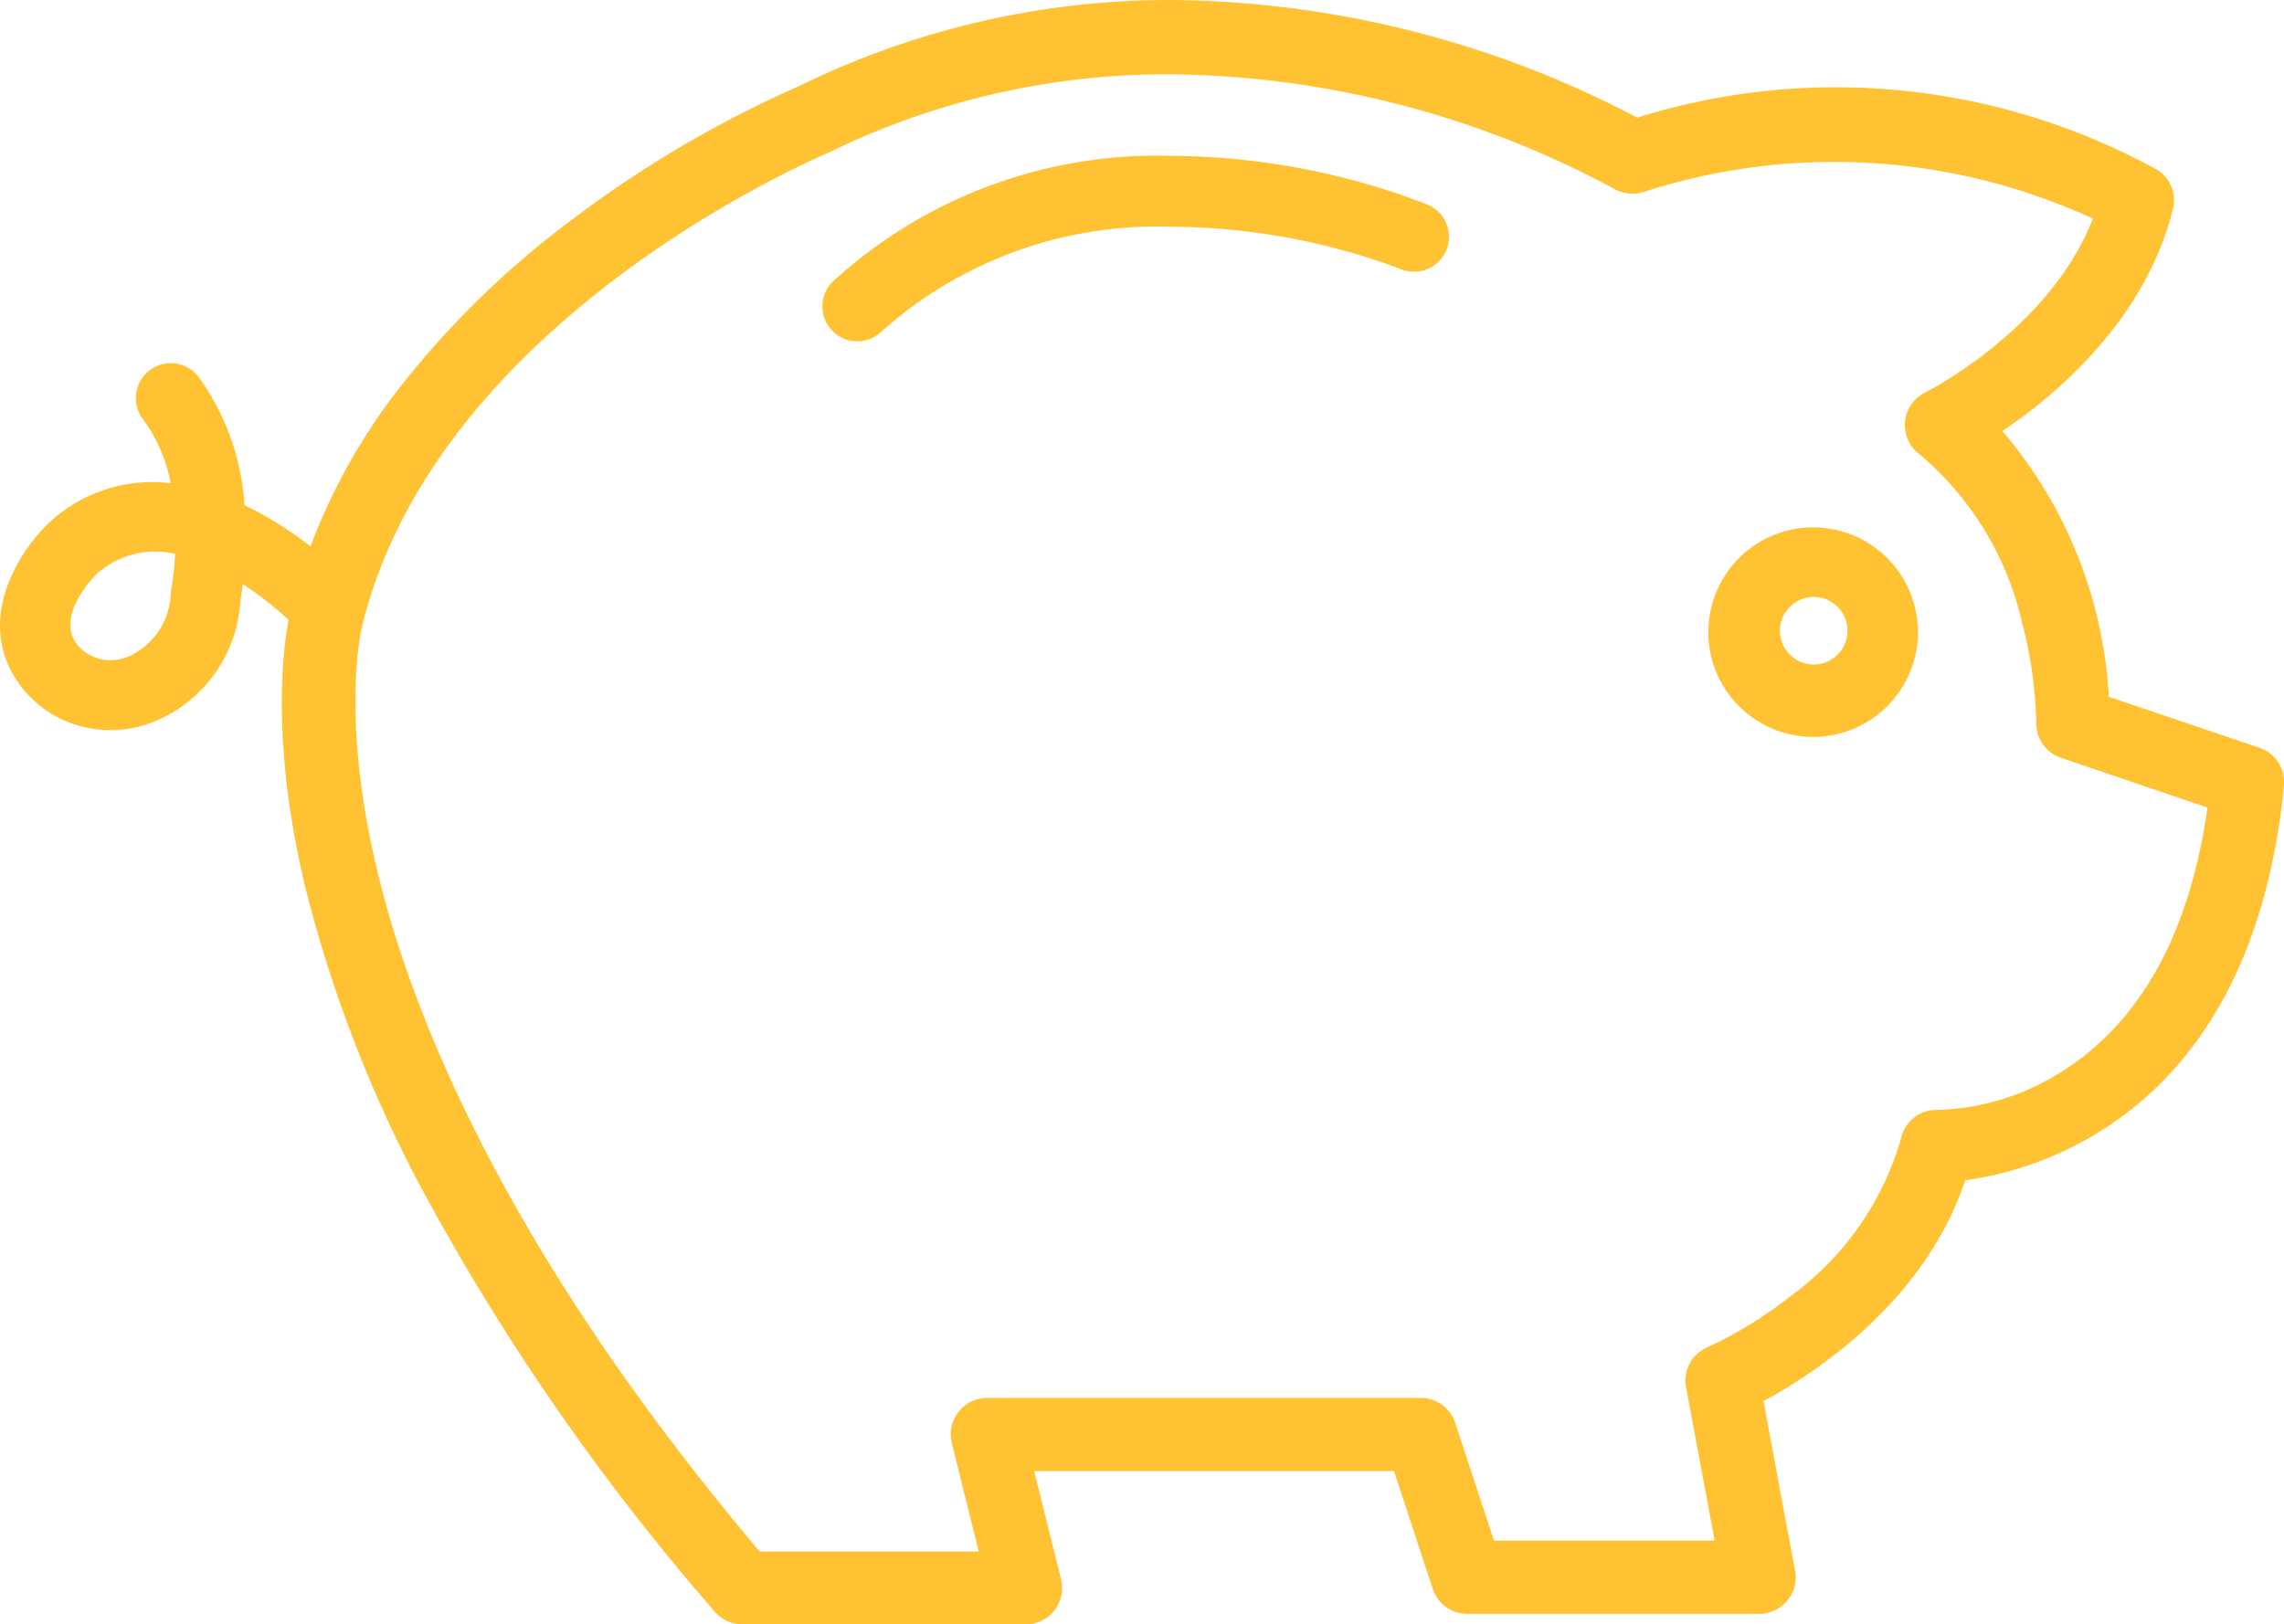 <svg xmlns="http://www.w3.org/2000/svg" width="73.581" height="52.343" viewBox="0 0 73.581 52.343">
  <g id="piggy-bank_2_" data-name="piggy-bank(2)" transform="translate(-1.876 -12.055)">
    <path id="Path_7614" data-name="Path 7614" d="M16.448,34.754A3.254,3.254,0,1,0,13.2,31.5,3.254,3.254,0,0,0,16.448,34.754Zm0-4.509A1.254,1.254,0,1,1,15.2,31.5a1.254,1.254,0,0,1,1.248-1.255Z" transform="translate(43.837 0.922)" fill="#ffc233"/>
    <path id="Path_7614_-_Outline" data-name="Path 7614 - Outline" d="M16.454,34.879h-.007a3.376,3.376,0,1,1,.007,0Zm0-6.508a3.129,3.129,0,0,0-.008,6.258h.006a3.129,3.129,0,0,0,0-6.258Zm0,4.507a1.379,1.379,0,0,1-.131-2.751v-.005l.131,0a1.379,1.379,0,1,1,0,2.758Zm.035-2.508h-.04a1.088,1.088,0,1,0,.04,0Z" transform="translate(43.837 0.922)" fill="#ffc233"/>
    <path id="Path_7615" data-name="Path 7615" d="M16.722,64.274h9.113a1.057,1.057,0,0,0,.831-.4,1.046,1.046,0,0,0,.193-.9l-.906-3.641H37.8l1.275,3.878a1.054,1.054,0,0,0,1,.723H49.46A1.051,1.051,0,0,0,50.5,62.691l-1.034-5.556c1.607-.849,5.247-3.15,6.549-7.161,2.4-.3,9.194-2.1,10.237-12.608a1.05,1.05,0,0,0-.709-1.1L60.613,34.6a14.232,14.232,0,0,0-3.5-8.679c1.725-1.139,4.652-3.538,5.559-7.149a1.048,1.048,0,0,0-.454-1.138,21.329,21.329,0,0,0-16.7-1.655c-2.4-1.317-14.36-7.191-26.9-1.05-.49.2-13.538,5.669-16.3,16.648-.135.468-3.333,12.5,13.593,32.325a1.057,1.057,0,0,0,.8.371Zm7.767-2.1H17.212C1.364,43.422,4.331,32.231,4.363,32.119c2.506-9.974,15-15.223,15.126-15.279,12.771-6.247,25.236,1.1,25.36,1.176a1.069,1.069,0,0,0,.861.1,20.055,20.055,0,0,1,14.681.91c-1.378,3.7-5.464,5.752-5.507,5.774a1.047,1.047,0,0,0-.179,1.771c3.847,2.972,3.825,8.714,3.824,8.773a1.05,1.05,0,0,0,.714,1.007l4.812,1.633c-1.364,10-8.519,9.952-8.833,9.953a1.041,1.041,0,0,0-1.055.807c-1.088,4.562-6.252,6.81-6.3,6.832a1.049,1.049,0,0,0-.623,1.155l.949,5.091h-7.35l-1.275-3.878a1.054,1.054,0,0,0-1-.723H24.606a1.057,1.057,0,0,0-.831.4,1.046,1.046,0,0,0-.193.9Z" transform="translate(9.078)" fill="#ffc233"/>
    <path id="Path_7615_-_Outline" data-name="Path 7615 - Outline" d="M16.722,64.4a1.18,1.18,0,0,1-.9-.415,74.964,74.964,0,0,1-9.3-13.369A42.568,42.568,0,0,1,2.6,40.512c-1.322-5.642-.435-8.836-.4-8.969A19.407,19.407,0,0,1,5.868,24.3a29.055,29.055,0,0,1,5.38-5.184,36.539,36.539,0,0,1,7.322-4.3,27.058,27.058,0,0,1,12-2.761,32.741,32.741,0,0,1,14.971,3.79,21.455,21.455,0,0,1,16.746,1.68l.007,0A1.172,1.172,0,0,1,62.8,18.8c-.9,3.586-3.776,5.989-5.493,7.145a14.421,14.421,0,0,1,3.429,8.562l4.848,1.641a1.17,1.17,0,0,1,.793,1.227c-.451,4.548-2.017,7.984-4.652,10.213a11.1,11.1,0,0,1-5.615,2.5c-1.321,3.959-4.921,6.265-6.5,7.115l1.017,5.466a1.176,1.176,0,0,1-1.16,1.39H40.074a1.177,1.177,0,0,1-1.121-.809l-1.247-3.792H26.114l.867,3.486A1.176,1.176,0,0,1,25.836,64.4ZM30.566,12.306a26.809,26.809,0,0,0-11.891,2.737l-.008,0A36.19,36.19,0,0,0,11.4,19.312c-3.3,2.487-7.531,6.639-8.952,12.3-.039.135-.908,3.267.4,8.847C4.525,47.621,9.078,55.7,16.013,63.822a.93.93,0,0,0,.709.327v0h9.113a.926.926,0,0,0,.733-.355.915.915,0,0,0,.17-.792l-.945-3.8H37.887l1.3,3.964a.927.927,0,0,0,.883.637H49.46a.929.929,0,0,0,.715-.334.919.919,0,0,0,.2-.76l-1.05-5.646.081-.043c1.52-.8,5.194-3.1,6.489-7.089l.024-.075L56,49.85c2.706-.343,9.111-2.247,10.128-12.5a.921.921,0,0,0-.625-.965l-5.009-1.7,0-.085A14.167,14.167,0,0,0,57.023,26l-.094-.108.119-.079c1.67-1.1,4.606-3.487,5.507-7.076a.922.922,0,0,0-.4-1,21.2,21.2,0,0,0-16.6-1.643l-.051.016-.047-.026A32.461,32.461,0,0,0,30.566,12.306ZM24.649,62.3h-7.5l-.037-.044A71.992,71.992,0,0,1,8.4,49.641a40.8,40.8,0,0,1-3.692-9.455c-1.25-5.216-.477-8.072-.469-8.1a17.328,17.328,0,0,1,3.364-6.554,27.463,27.463,0,0,1,5-4.766,35.6,35.6,0,0,1,6.825-4.035l.011,0A24.961,24.961,0,0,1,30.5,14.2,31.006,31.006,0,0,1,44.914,17.91a.954.954,0,0,0,.759.092,20.181,20.181,0,0,1,14.77.917l.1.049-.04.108c-1.37,3.682-5.4,5.755-5.567,5.841a.922.922,0,0,0-.161,1.561,10.234,10.234,0,0,1,3.4,5.546,14.017,14.017,0,0,1,.473,3.328.923.923,0,0,0,.629.886l4.91,1.666-.014.1a14.856,14.856,0,0,1-1.912,5.8,9.108,9.108,0,0,1-2.917,3,8.1,8.1,0,0,1-4.121,1.269h-.012a.911.911,0,0,0-.928.71A9.785,9.785,0,0,1,50.7,53.965,13.73,13.73,0,0,1,47.91,55.7a.919.919,0,0,0-.549,1.017l.977,5.238H40.747l-1.3-3.964a.927.927,0,0,0-.883-.637H24.606a.926.926,0,0,0-.733.355.915.915,0,0,0-.17.792Zm-7.379-.25h7.059l-.868-3.492A1.176,1.176,0,0,1,24.606,57.1H38.56a1.177,1.177,0,0,1,1.121.809L40.928,61.7h7.109l-.922-4.943a1.168,1.168,0,0,1,.7-1.293,13.642,13.642,0,0,0,2.742-1.7,9.535,9.535,0,0,0,3.49-5.044,1.16,1.16,0,0,1,1.178-.9h0a7.84,7.84,0,0,0,3.988-1.231c2.547-1.6,4.128-4.46,4.7-8.512l-4.715-1.6a1.173,1.173,0,0,1-.8-1.127,13.907,13.907,0,0,0-.467-3.268,9.984,9.984,0,0,0-3.309-5.4,1.172,1.172,0,0,1,.2-1.982c.166-.084,4.03-2.074,5.4-5.6a19.931,19.931,0,0,0-14.484-.856,1.2,1.2,0,0,1-.963-.117A30.719,30.719,0,0,0,30.5,14.45a24.72,24.72,0,0,0-10.957,2.5l-.017.008c-1.288.554-12.654,5.685-15.042,15.189-.009.031-.764,2.829.471,7.981C6.075,44.8,9.12,52.393,17.27,62.049Z" transform="translate(9.078)" fill="#ffc233"/>
    <path id="Path_7616" data-name="Path 7616" d="M28.219,22.929a1,1,0,0,0,.678-.265c6.718-6.2,16.773-2.1,16.873-2.055a1,1,0,1,0,.775-1.844c-.459-.192-11.334-4.651-19,2.429a1,1,0,0,0,.679,1.735Z" transform="translate(1.274)" fill="#ffc233"/>
    <path id="Path_7616_-_Outline" data-name="Path 7616 - Outline" d="M28.224,23.054h-.005A1.125,1.125,0,0,1,27.46,21.1a15.478,15.478,0,0,1,10.87-4.023,23.142,23.142,0,0,1,8.263,1.571,1.125,1.125,0,1,1-.872,2.075,21.28,21.28,0,0,0-7.374-1.361,13.328,13.328,0,0,0-9.366,3.393,1.122,1.122,0,0,1-.758.3Zm10.107-5.725a15.235,15.235,0,0,0-10.7,3.957.874.874,0,1,0,1.182,1.286,13.57,13.57,0,0,1,9.536-3.459A21.459,21.459,0,0,1,45.821,20.5a.874.874,0,0,0,1.143-.469A.876.876,0,0,0,46.5,18.88,22.868,22.868,0,0,0,38.331,17.329Z" transform="translate(1.274)" fill="#ffc233"/>
    <path id="Path_7617" data-name="Path 7617" d="M64.083,34.739a3.577,3.577,0,0,0,1.507-.331,4.361,4.361,0,0,0,2.549-3.739c.021-.111.064-.366.1-.725a11.5,11.5,0,0,1,2.034,1.638,1,1,0,1,0,1.458-1.369A11.77,11.77,0,0,0,68.275,27.7a7.762,7.762,0,0,0-1.456-4.141,1,1,0,0,0-1.582,1.224,5.2,5.2,0,0,1,.938,2.277,4.752,4.752,0,0,0-3.938,1.171c-1.019.943-2.482,3.225-.872,5.237a3.48,3.48,0,0,0,2.718,1.271ZM66.3,29.094a9.443,9.443,0,0,1-.127,1.229.947.947,0,0,0-.016.1,2.426,2.426,0,0,1-1.4,2.165,1.546,1.546,0,0,1-1.822-.376c-.862-1.078.636-2.487.651-2.5A2.942,2.942,0,0,1,66.3,29.094Z" transform="translate(-58.648 0.714)" fill="#ffc233"/>
    <path id="Path_7617_-_Outline" data-name="Path 7617 - Outline" d="M64.054,34.864a3.593,3.593,0,0,1-2.786-1.317c-1.67-2.086-.152-4.45.884-5.408a4.876,4.876,0,0,1,3.871-1.227,5.1,5.1,0,0,0-.887-2.056,1.125,1.125,0,0,1,1.782-1.374A7.873,7.873,0,0,1,68.4,27.619a11.85,11.85,0,0,1,3.426,2.508,1.125,1.125,0,0,1-.819,1.9,1.129,1.129,0,0,1-.82-.355,11.387,11.387,0,0,0-1.841-1.509c-.031.262-.063.444-.078.525a4.471,4.471,0,0,1-2.622,3.838,3.726,3.726,0,0,1-1.555.342Zm1.373-7.738a4.618,4.618,0,0,0-3.106,1.2c-.976.9-2.412,3.125-.858,5.066a3.343,3.343,0,0,0,2.591,1.224h.033a3.476,3.476,0,0,0,1.45-.319,4.223,4.223,0,0,0,2.477-3.632l0-.017c.017-.091.061-.342.1-.714l.02-.2.171.108a11.642,11.642,0,0,1,2.056,1.656.875.875,0,1,0,1.278-1.2,11.6,11.6,0,0,0-3.419-2.486l-.067-.032,0-.074a7.621,7.621,0,0,0-1.433-4.074.875.875,0,0,0-1.382,1.074,5.35,5.35,0,0,1,.963,2.335l.026.169-.169-.027A4.643,4.643,0,0,0,65.427,27.126Zm-1.335,5.741a1.672,1.672,0,0,1-1.255-.567l0,0c-.931-1.165.65-2.658.667-2.673a3.067,3.067,0,0,1,2.829-.649l.1.026,0,.1a9.6,9.6,0,0,1-.129,1.245.878.878,0,0,0-.014.091,2.565,2.565,0,0,1-1.472,2.271A1.657,1.657,0,0,1,64.092,32.867Zm-1.065-.73a1.421,1.421,0,0,0,1.673.343,2.314,2.314,0,0,0,1.328-2.054v-.01a1.078,1.078,0,0,1,.018-.119,9.347,9.347,0,0,0,.12-1.107,2.817,2.817,0,0,0-2.5.621C63.651,29.823,62.248,31.158,63.027,32.137Z" transform="translate(-58.648 0.714)" fill="#ffc233"/>
  </g>
</svg>
